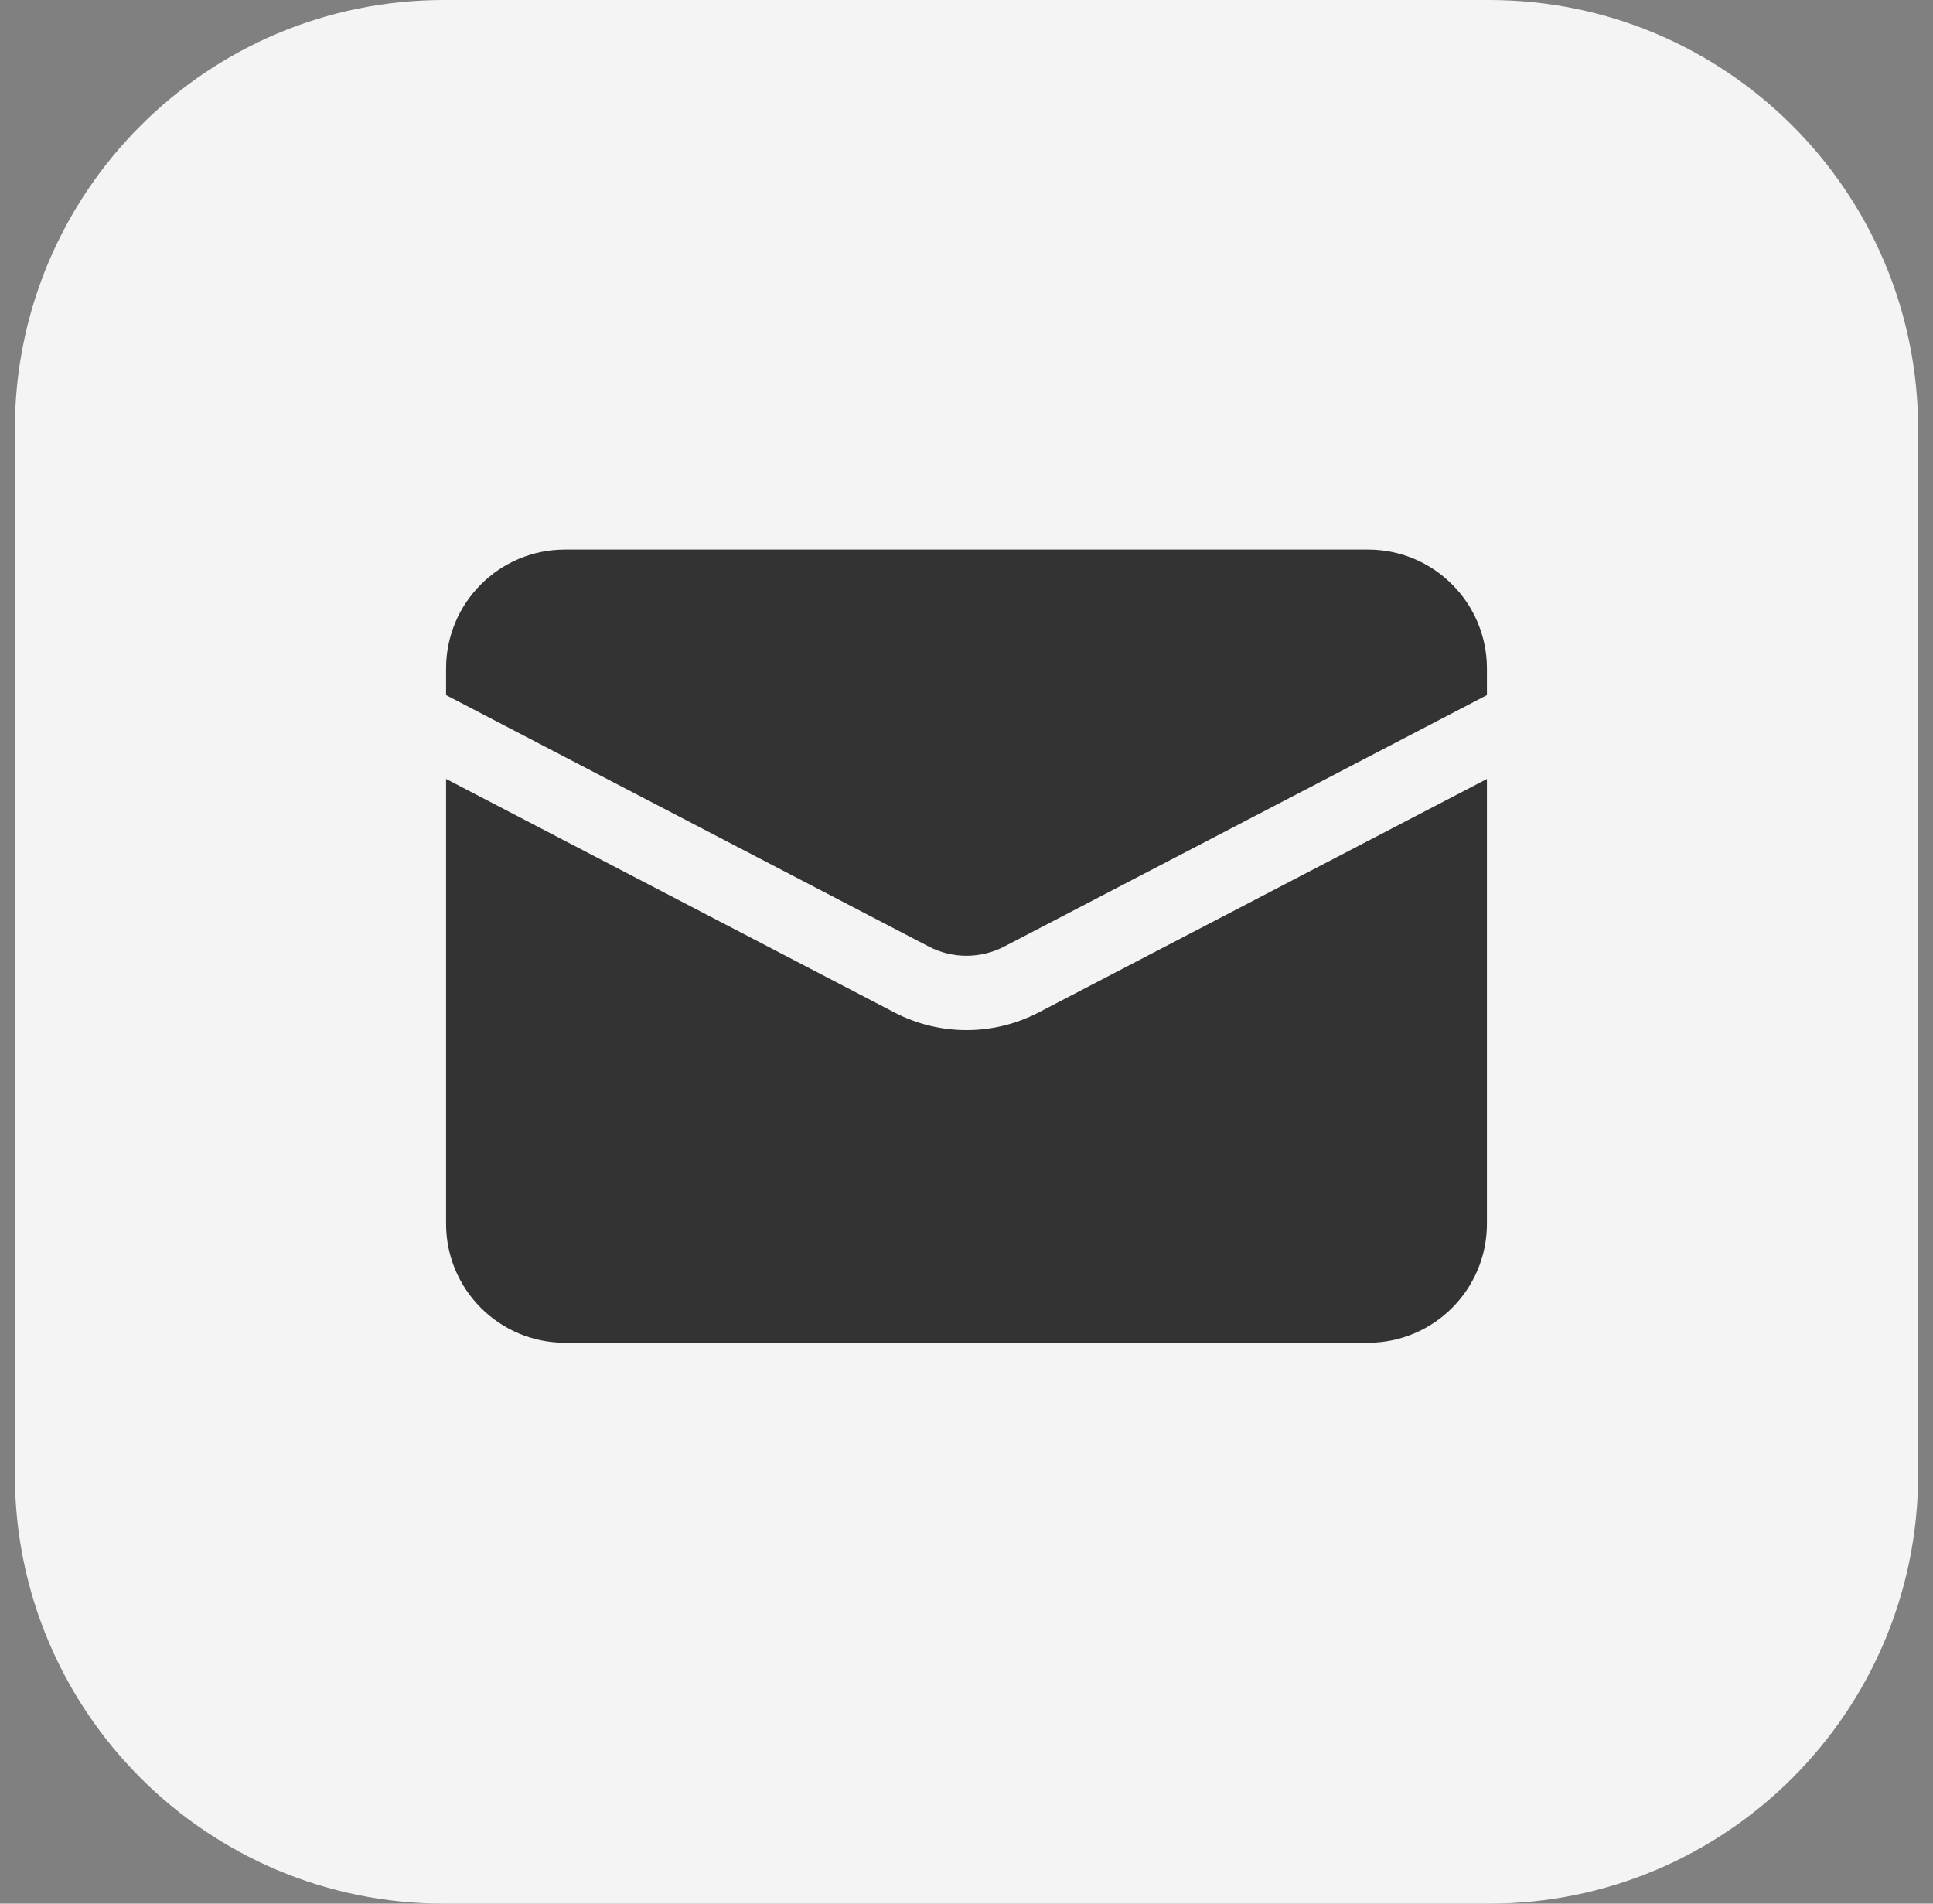 <svg xmlns="http://www.w3.org/2000/svg" width="65" height="64" viewBox="0 0 65 64" fill="none">
  <rect x="0" y="0" width="65" height="64" fill="#808080" stroke="none"/>
  <g clip-path="url(#clip0_3245_18663)">
    <path d="M50.072 0H14.928C6.96 0 0.5 6.46 0.5 14.428V49.572C0.5 57.54 6.96 64 14.928 64H50.072C58.04 64 64.5 57.54 64.5 49.572V14.428C64.5 6.46 58.04 0 50.072 0Z" fill="#F4F4F4"/>
    <path fill-rule="evenodd" clip-rule="evenodd" d="M19 18.476C16.791 18.476 15 20.267 15 22.476V23.369L31.23 31.822C32.026 32.237 32.975 32.237 33.771 31.822L50 23.369V22.476C50 20.267 48.209 18.476 46 18.476H19ZM50 26.188L34.925 34.039C33.406 34.83 31.596 34.83 30.076 34.039L15 26.187V41.143C15 43.352 16.791 45.143 19 45.143H46C48.209 45.143 50 43.352 50 41.143V26.188Z" fill="#333333"/>
  </g>
  <defs>
    <clipPath id="clip0_3245_18663">
      <rect width="64" height="64" fill="white" transform="translate(0.5)"/>
    </clipPath>
  </defs>
</svg>